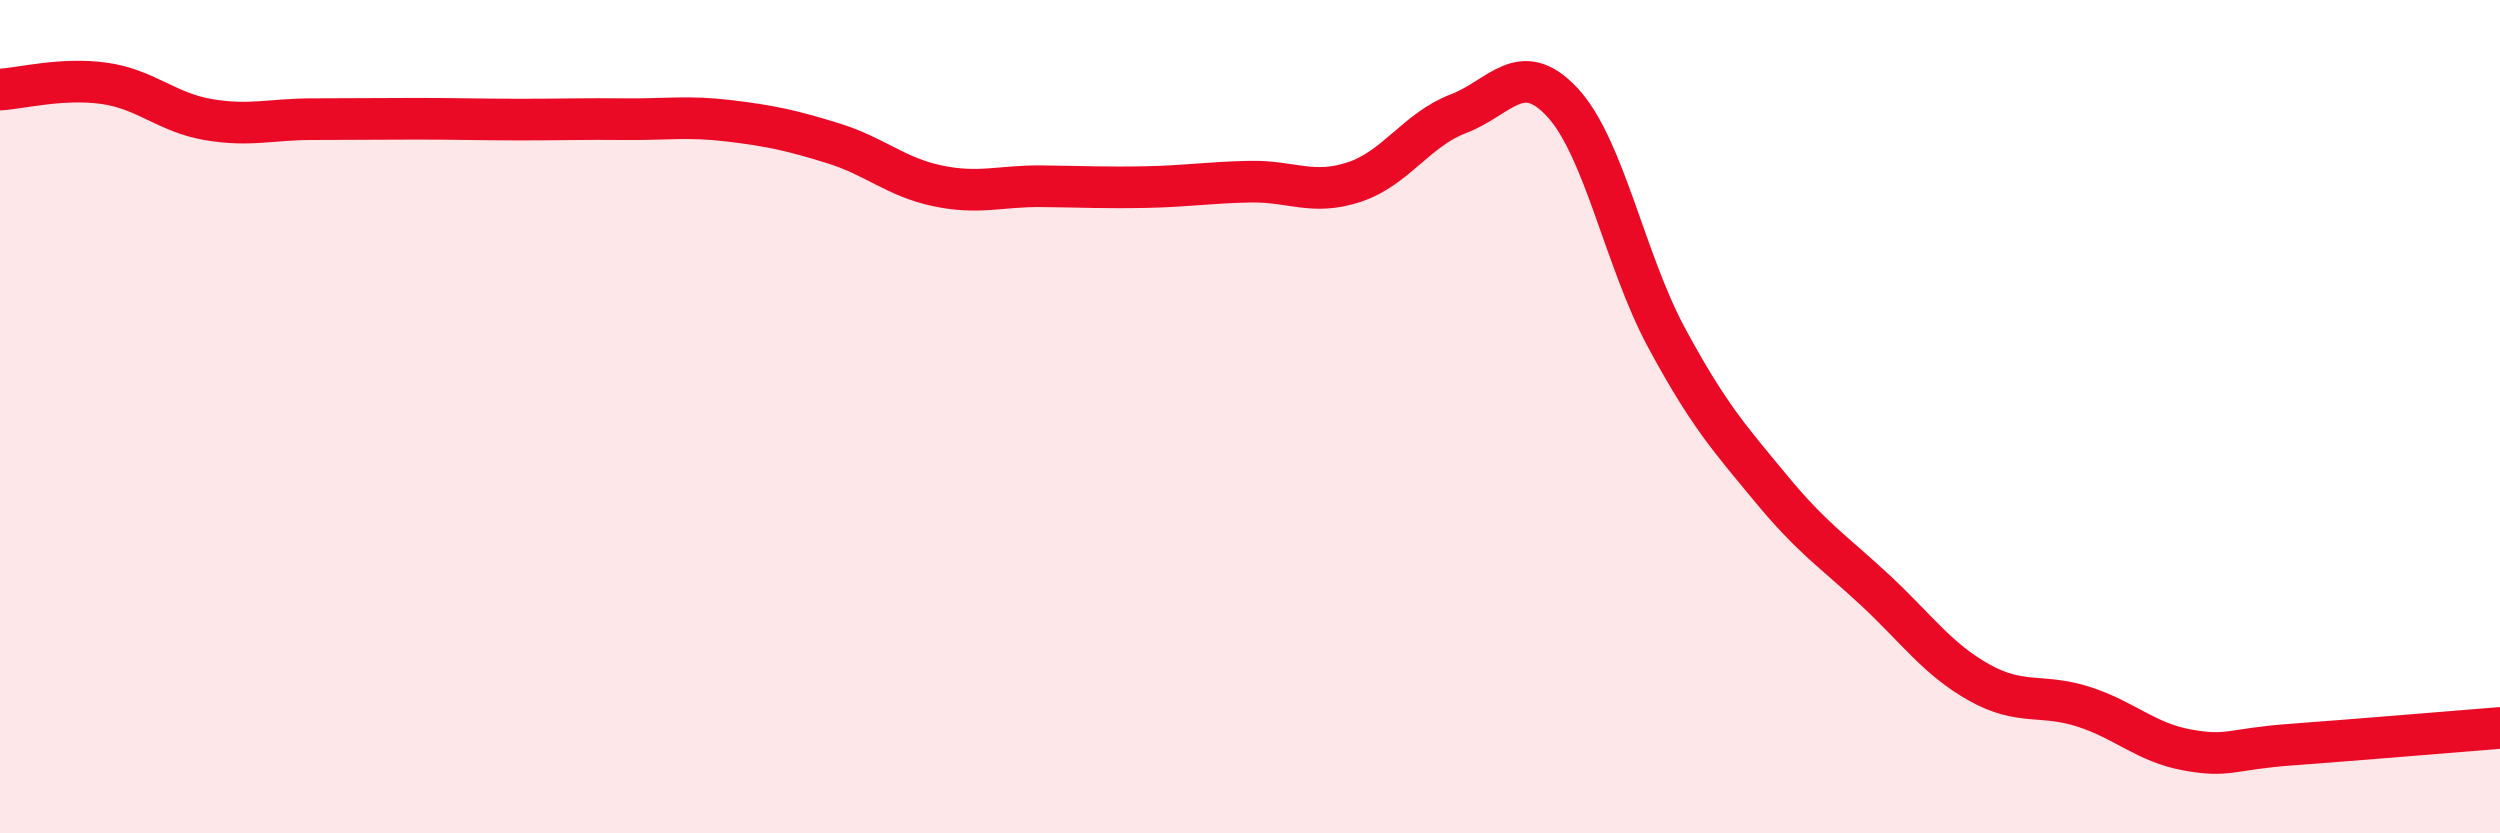 
    <svg width="60" height="20" viewBox="0 0 60 20" xmlns="http://www.w3.org/2000/svg">
      <path
        d="M 0,2.15 C 0.5,2.12 1.5,1.86 2.5,2 C 3.5,2.14 4,2.7 5,2.87 C 6,3.04 6.5,2.86 7.5,2.86 C 8.5,2.86 9,2.85 10,2.85 C 11,2.85 11.5,2.87 12.5,2.87 C 13.5,2.87 14,2.85 15,2.86 C 16,2.87 16.5,2.78 17.5,2.9 C 18.5,3.02 19,3.13 20,3.44 C 21,3.75 21.5,4.25 22.5,4.46 C 23.5,4.67 24,4.46 25,4.47 C 26,4.48 26.5,4.51 27.5,4.49 C 28.5,4.47 29,4.38 30,4.36 C 31,4.34 31.5,4.7 32.5,4.37 C 33.5,4.04 34,3.11 35,2.73 C 36,2.35 36.5,1.38 37.5,2.46 C 38.5,3.54 39,6.26 40,8.11 C 41,9.96 41.5,10.51 42.5,11.72 C 43.5,12.93 44,13.23 45,14.16 C 46,15.09 46.5,15.82 47.5,16.38 C 48.5,16.94 49,16.64 50,16.96 C 51,17.28 51.5,17.82 52.5,18 C 53.5,18.18 53.5,17.98 55,17.87 C 56.5,17.76 59,17.55 60,17.47L60 20L0 20Z"
        fill="#EB0A25"
        opacity="0.1"
        stroke-linecap="round"
        stroke-linejoin="round"
      />
      <path
        d="M 0,2.15 C 0.5,2.12 1.5,1.86 2.5,2 C 3.5,2.14 4,2.7 5,2.87 C 6,3.04 6.5,2.86 7.5,2.86 C 8.5,2.86 9,2.85 10,2.85 C 11,2.85 11.5,2.87 12.5,2.87 C 13.5,2.87 14,2.85 15,2.86 C 16,2.87 16.5,2.78 17.5,2.9 C 18.5,3.02 19,3.13 20,3.44 C 21,3.75 21.5,4.25 22.5,4.46 C 23.5,4.67 24,4.46 25,4.47 C 26,4.48 26.5,4.51 27.5,4.49 C 28.5,4.47 29,4.38 30,4.36 C 31,4.34 31.5,4.7 32.5,4.37 C 33.5,4.04 34,3.11 35,2.73 C 36,2.35 36.5,1.38 37.5,2.46 C 38.5,3.54 39,6.26 40,8.11 C 41,9.96 41.5,10.51 42.5,11.72 C 43.5,12.93 44,13.23 45,14.16 C 46,15.09 46.5,15.82 47.5,16.38 C 48.5,16.94 49,16.64 50,16.96 C 51,17.28 51.5,17.82 52.5,18 C 53.5,18.18 53.5,17.98 55,17.87 C 56.5,17.76 59,17.55 60,17.47"
        stroke="#EB0A25"
        stroke-width="1"
        fill="none"
        stroke-linecap="round"
        stroke-linejoin="round"
      />
    </svg>
  